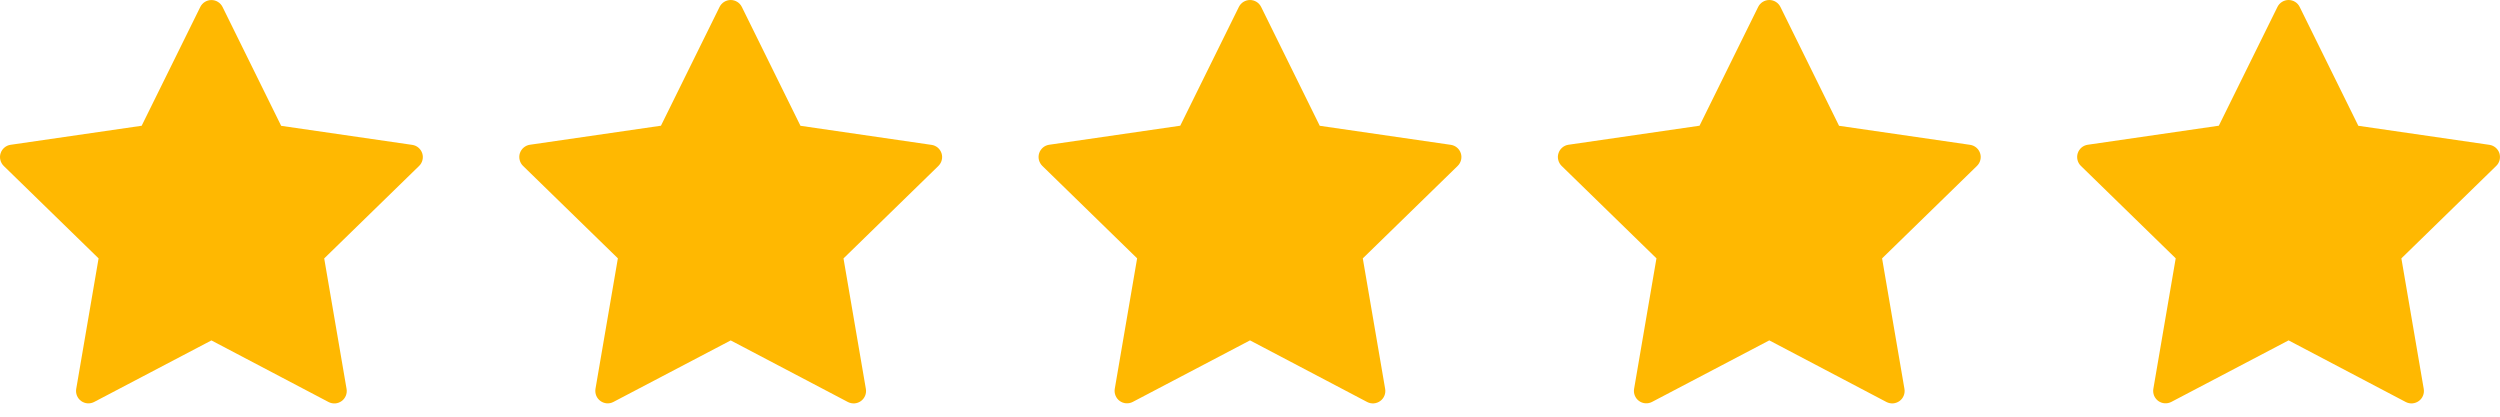 <svg width="60" height="10" viewBox="0 0 60 10" fill="none" xmlns="http://www.w3.org/2000/svg">
<path d="M10.134 3.68C10.117 3.627 10.085 3.58 10.043 3.544C10.001 3.508 9.949 3.485 9.894 3.477L6.748 3.02L5.341 0.167C5.316 0.117 5.278 0.075 5.231 0.046C5.184 0.016 5.13 0.001 5.074 0.001C5.019 0.001 4.964 0.016 4.917 0.046C4.87 0.075 4.832 0.117 4.807 0.167L3.4 3.018L0.254 3.475C0.199 3.483 0.148 3.506 0.106 3.542C0.063 3.578 0.032 3.625 0.015 3.677C-0.003 3.73 -0.005 3.786 0.009 3.84C0.022 3.894 0.05 3.943 0.089 3.982L2.366 6.201L1.829 9.335C1.82 9.389 1.826 9.445 1.847 9.496C1.868 9.547 1.902 9.591 1.947 9.624C1.992 9.656 2.044 9.676 2.099 9.68C2.154 9.684 2.209 9.673 2.258 9.648L5.074 8.17L7.888 9.65C7.937 9.675 7.993 9.686 8.048 9.682C8.103 9.677 8.155 9.658 8.2 9.625C8.245 9.593 8.279 9.548 8.3 9.497C8.321 9.446 8.327 9.39 8.318 9.336L7.781 6.202L10.058 3.983C10.098 3.945 10.126 3.896 10.139 3.842C10.153 3.789 10.151 3.732 10.134 3.68Z" fill="#FFB801"/>
<path d="M22.597 3.679C22.58 3.626 22.548 3.579 22.506 3.543C22.463 3.508 22.412 3.484 22.357 3.477L19.211 3.019L17.804 0.166C17.779 0.116 17.741 0.074 17.694 0.045C17.647 0.016 17.593 0 17.537 0C17.482 0 17.427 0.016 17.38 0.045C17.333 0.074 17.295 0.116 17.27 0.166L15.863 3.017L12.717 3.474C12.662 3.482 12.611 3.506 12.569 3.541C12.526 3.577 12.495 3.624 12.477 3.677C12.46 3.729 12.458 3.786 12.472 3.84C12.485 3.894 12.513 3.943 12.552 3.981L14.829 6.2L14.291 9.334C14.283 9.389 14.289 9.445 14.31 9.496C14.331 9.547 14.365 9.591 14.41 9.623C14.454 9.656 14.507 9.675 14.562 9.68C14.617 9.684 14.672 9.673 14.721 9.647L17.537 8.17L20.351 9.649C20.4 9.674 20.456 9.685 20.511 9.681C20.566 9.677 20.618 9.657 20.663 9.625C20.707 9.592 20.742 9.548 20.763 9.497C20.784 9.446 20.79 9.39 20.781 9.335L20.244 6.202L22.521 3.983C22.56 3.944 22.589 3.895 22.602 3.842C22.616 3.788 22.614 3.732 22.597 3.679Z" fill="#FFB801"/>
<path d="M35.06 3.679C35.043 3.626 35.011 3.579 34.969 3.543C34.926 3.507 34.875 3.484 34.82 3.476L31.674 3.019L30.267 0.166C30.242 0.116 30.204 0.074 30.157 0.045C30.11 0.016 30.055 0 30 0C29.945 0 29.89 0.016 29.843 0.045C29.796 0.074 29.758 0.116 29.733 0.166L28.326 3.017L25.18 3.474C25.125 3.482 25.074 3.505 25.031 3.541C24.989 3.577 24.957 3.624 24.94 3.676C24.923 3.729 24.921 3.785 24.934 3.839C24.948 3.893 24.976 3.942 25.015 3.981L27.291 6.2L26.754 9.334C26.745 9.388 26.752 9.444 26.773 9.495C26.794 9.546 26.828 9.59 26.873 9.623C26.917 9.655 26.97 9.675 27.025 9.679C27.08 9.683 27.135 9.672 27.184 9.647L30 8.169L32.814 9.649C32.863 9.674 32.918 9.685 32.973 9.681C33.029 9.676 33.081 9.657 33.126 9.624C33.17 9.592 33.205 9.548 33.226 9.496C33.247 9.445 33.253 9.389 33.244 9.335L32.707 6.201L34.984 3.982C35.023 3.944 35.051 3.895 35.065 3.841C35.078 3.788 35.077 3.731 35.06 3.679Z" fill="#FFB801"/>
<path d="M47.523 3.679C47.506 3.626 47.474 3.579 47.432 3.543C47.389 3.507 47.338 3.484 47.283 3.476L44.137 3.019L42.73 0.166C42.705 0.116 42.667 0.074 42.62 0.045C42.573 0.016 42.519 0 42.463 0C42.408 0 42.353 0.016 42.306 0.045C42.259 0.074 42.221 0.116 42.196 0.166L40.789 3.017L37.643 3.474C37.588 3.482 37.537 3.505 37.495 3.541C37.452 3.577 37.421 3.624 37.404 3.676C37.386 3.729 37.384 3.785 37.398 3.839C37.411 3.893 37.439 3.942 37.478 3.981L39.755 6.2L39.218 9.334C39.209 9.388 39.215 9.444 39.236 9.495C39.257 9.546 39.291 9.59 39.336 9.623C39.38 9.655 39.433 9.675 39.488 9.679C39.543 9.683 39.598 9.672 39.647 9.647L42.463 8.169L45.277 9.649C45.326 9.674 45.382 9.685 45.437 9.681C45.492 9.676 45.544 9.657 45.589 9.624C45.634 9.592 45.668 9.548 45.689 9.496C45.71 9.445 45.716 9.389 45.707 9.335L45.17 6.201L47.447 3.982C47.486 3.944 47.515 3.895 47.528 3.841C47.542 3.788 47.54 3.731 47.523 3.679Z" fill="#FFB801"/>
<path d="M59.986 3.679C59.969 3.626 59.937 3.579 59.895 3.543C59.852 3.507 59.801 3.484 59.746 3.476L56.6 3.019L55.192 0.166C55.168 0.116 55.13 0.074 55.083 0.045C55.036 0.016 54.981 0 54.926 0C54.87 0 54.816 0.016 54.769 0.045C54.722 0.074 54.684 0.116 54.659 0.166L53.252 3.017L50.106 3.474C50.051 3.482 49.999 3.505 49.957 3.541C49.915 3.577 49.883 3.624 49.866 3.676C49.849 3.729 49.847 3.785 49.86 3.839C49.873 3.893 49.901 3.942 49.941 3.981L52.217 6.2L51.68 9.334C51.671 9.388 51.678 9.444 51.698 9.495C51.719 9.546 51.754 9.59 51.798 9.623C51.843 9.655 51.896 9.675 51.951 9.679C52.006 9.683 52.061 9.672 52.11 9.647L54.926 8.169L57.74 9.649C57.789 9.674 57.844 9.685 57.899 9.681C57.954 9.676 58.007 9.657 58.052 9.624C58.096 9.592 58.131 9.548 58.152 9.496C58.173 9.445 58.179 9.389 58.17 9.335L57.633 6.201L59.909 3.982C59.949 3.944 59.977 3.895 59.991 3.841C60.004 3.788 60.002 3.731 59.986 3.679Z" fill="#FFB801"/>
</svg>
